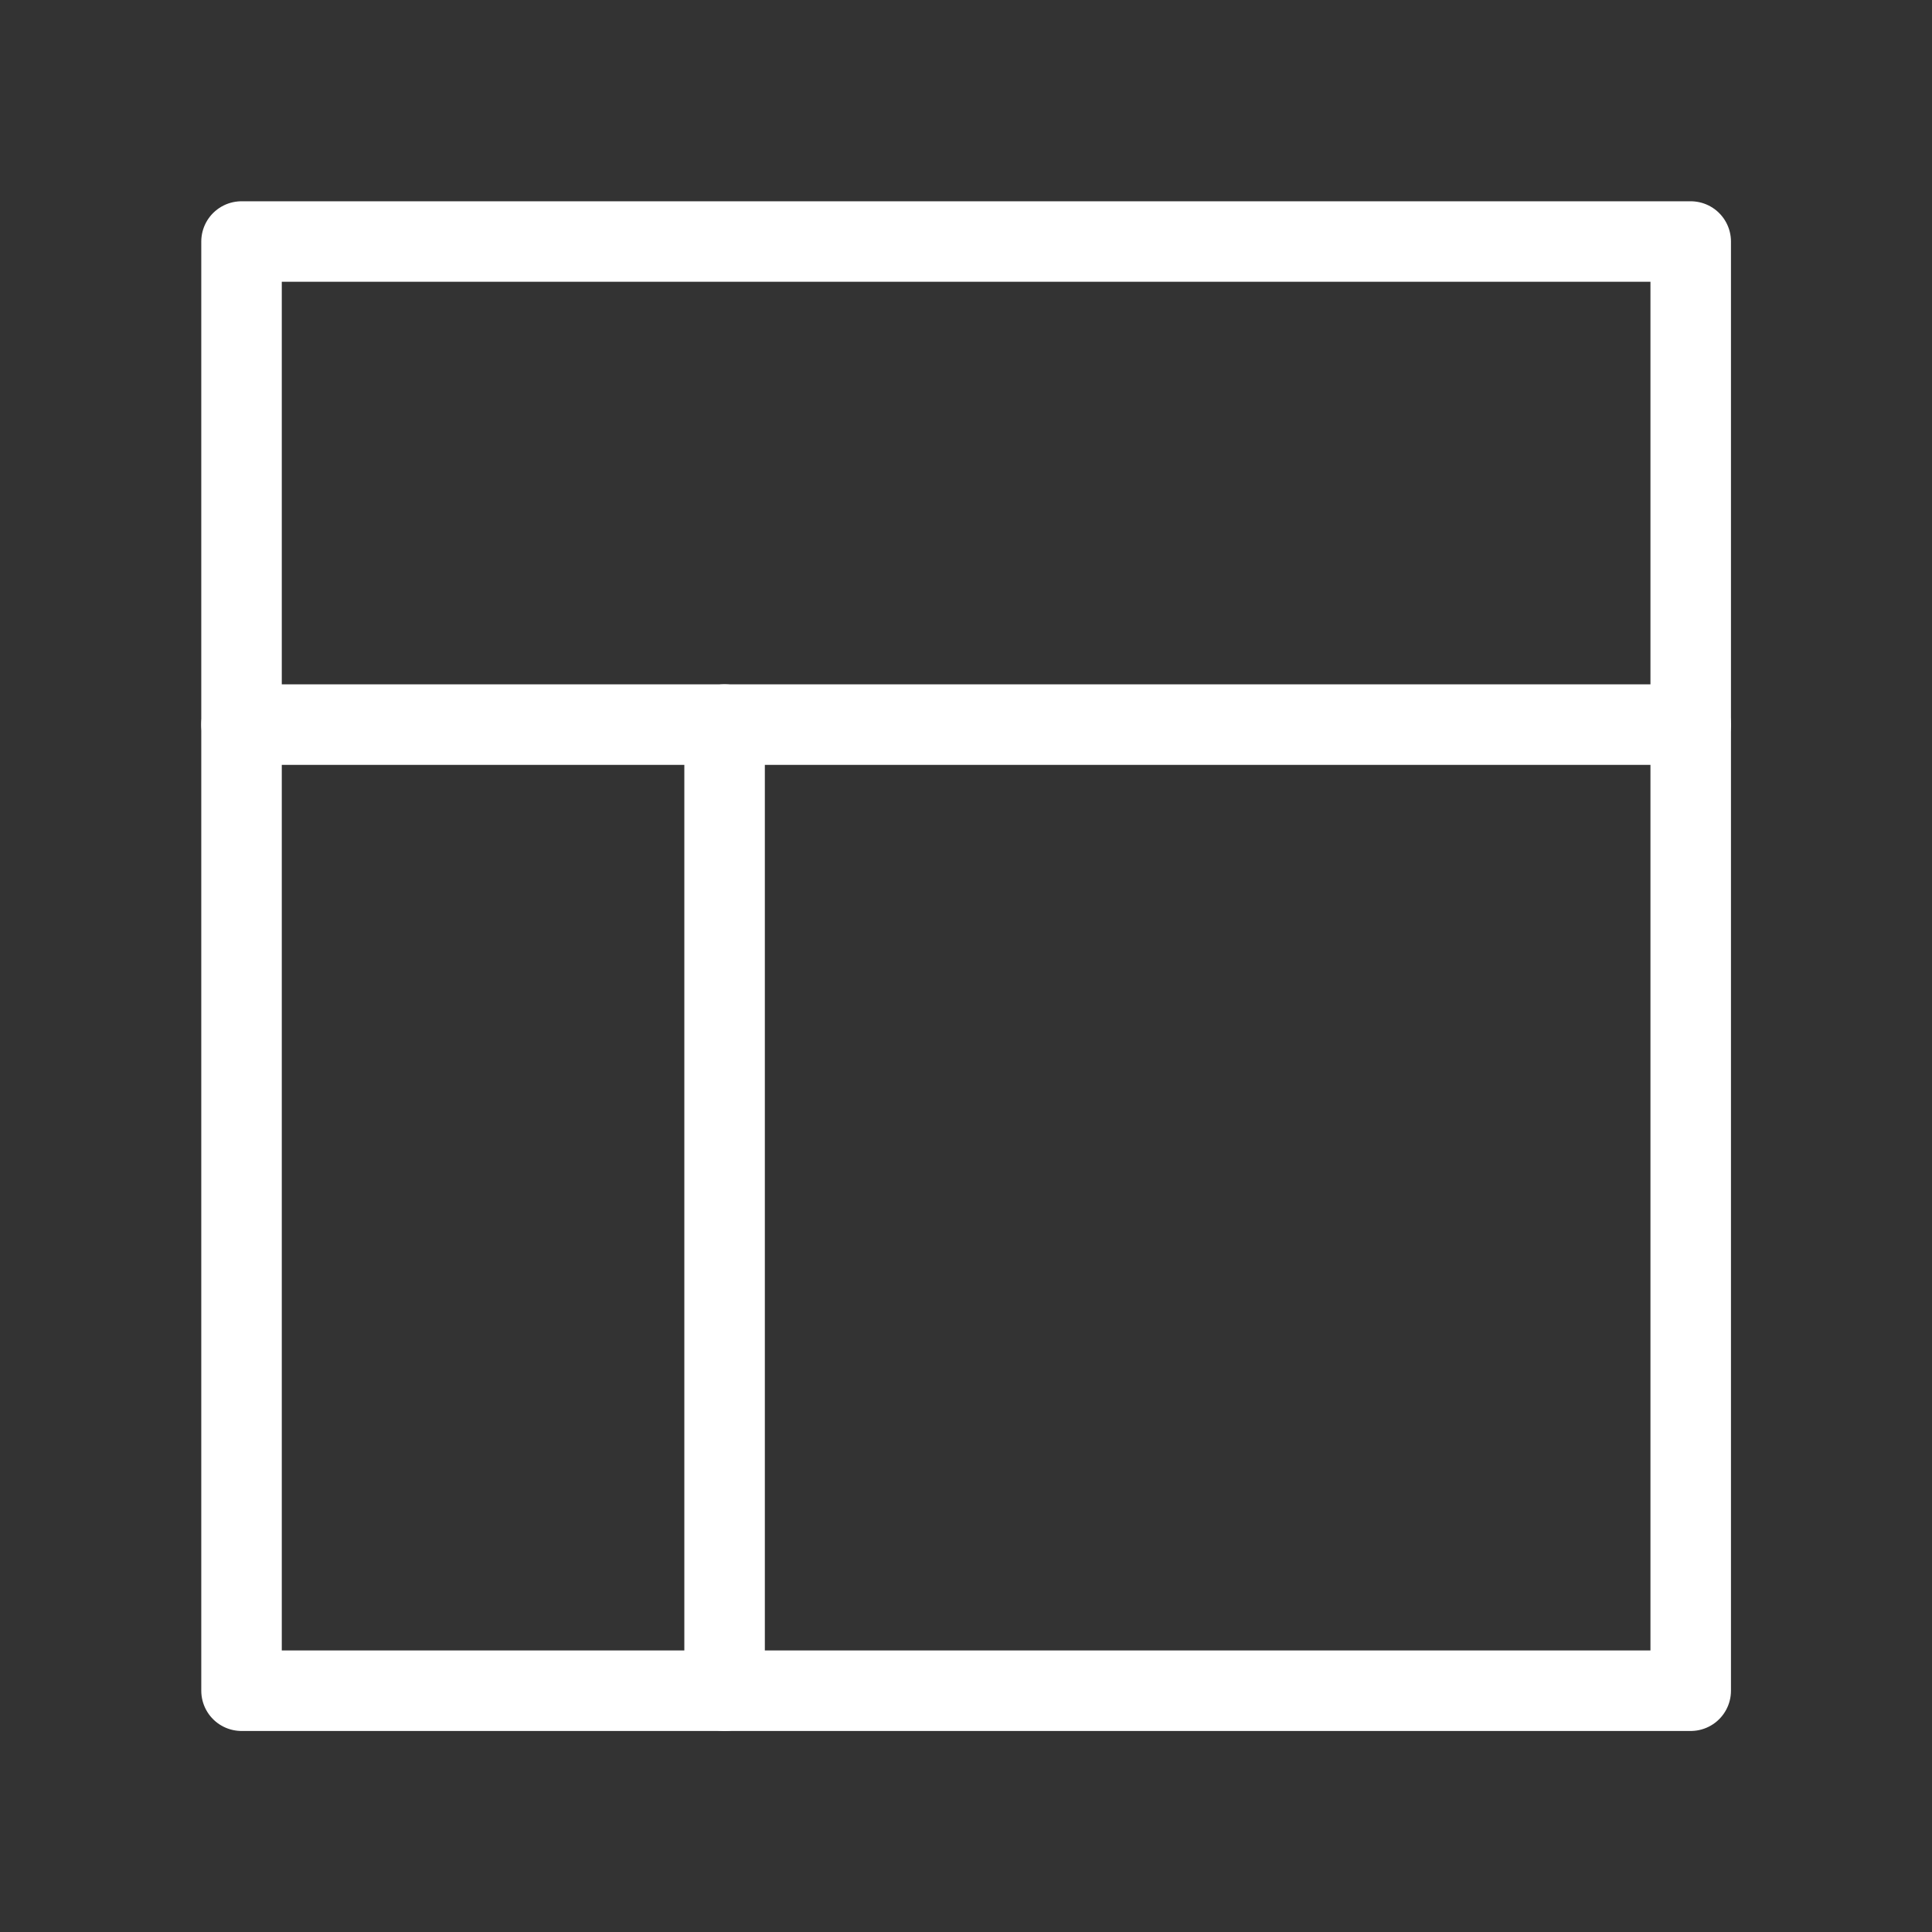 <svg xmlns="http://www.w3.org/2000/svg" viewBox="0 0 64 64"><rect x="0" y="0" width="64" height="64" fill="#333333" stroke="none"/><g fill="none" stroke="#fff" stroke-linecap="round" stroke-linejoin="round" transform="scale(2.667)"><rect height="18" rx="1.105" ry="0" width="18" x="3" y="3"></rect><path d="m3 9h18"></path><path d="m9 21v-12"></path></g></svg>